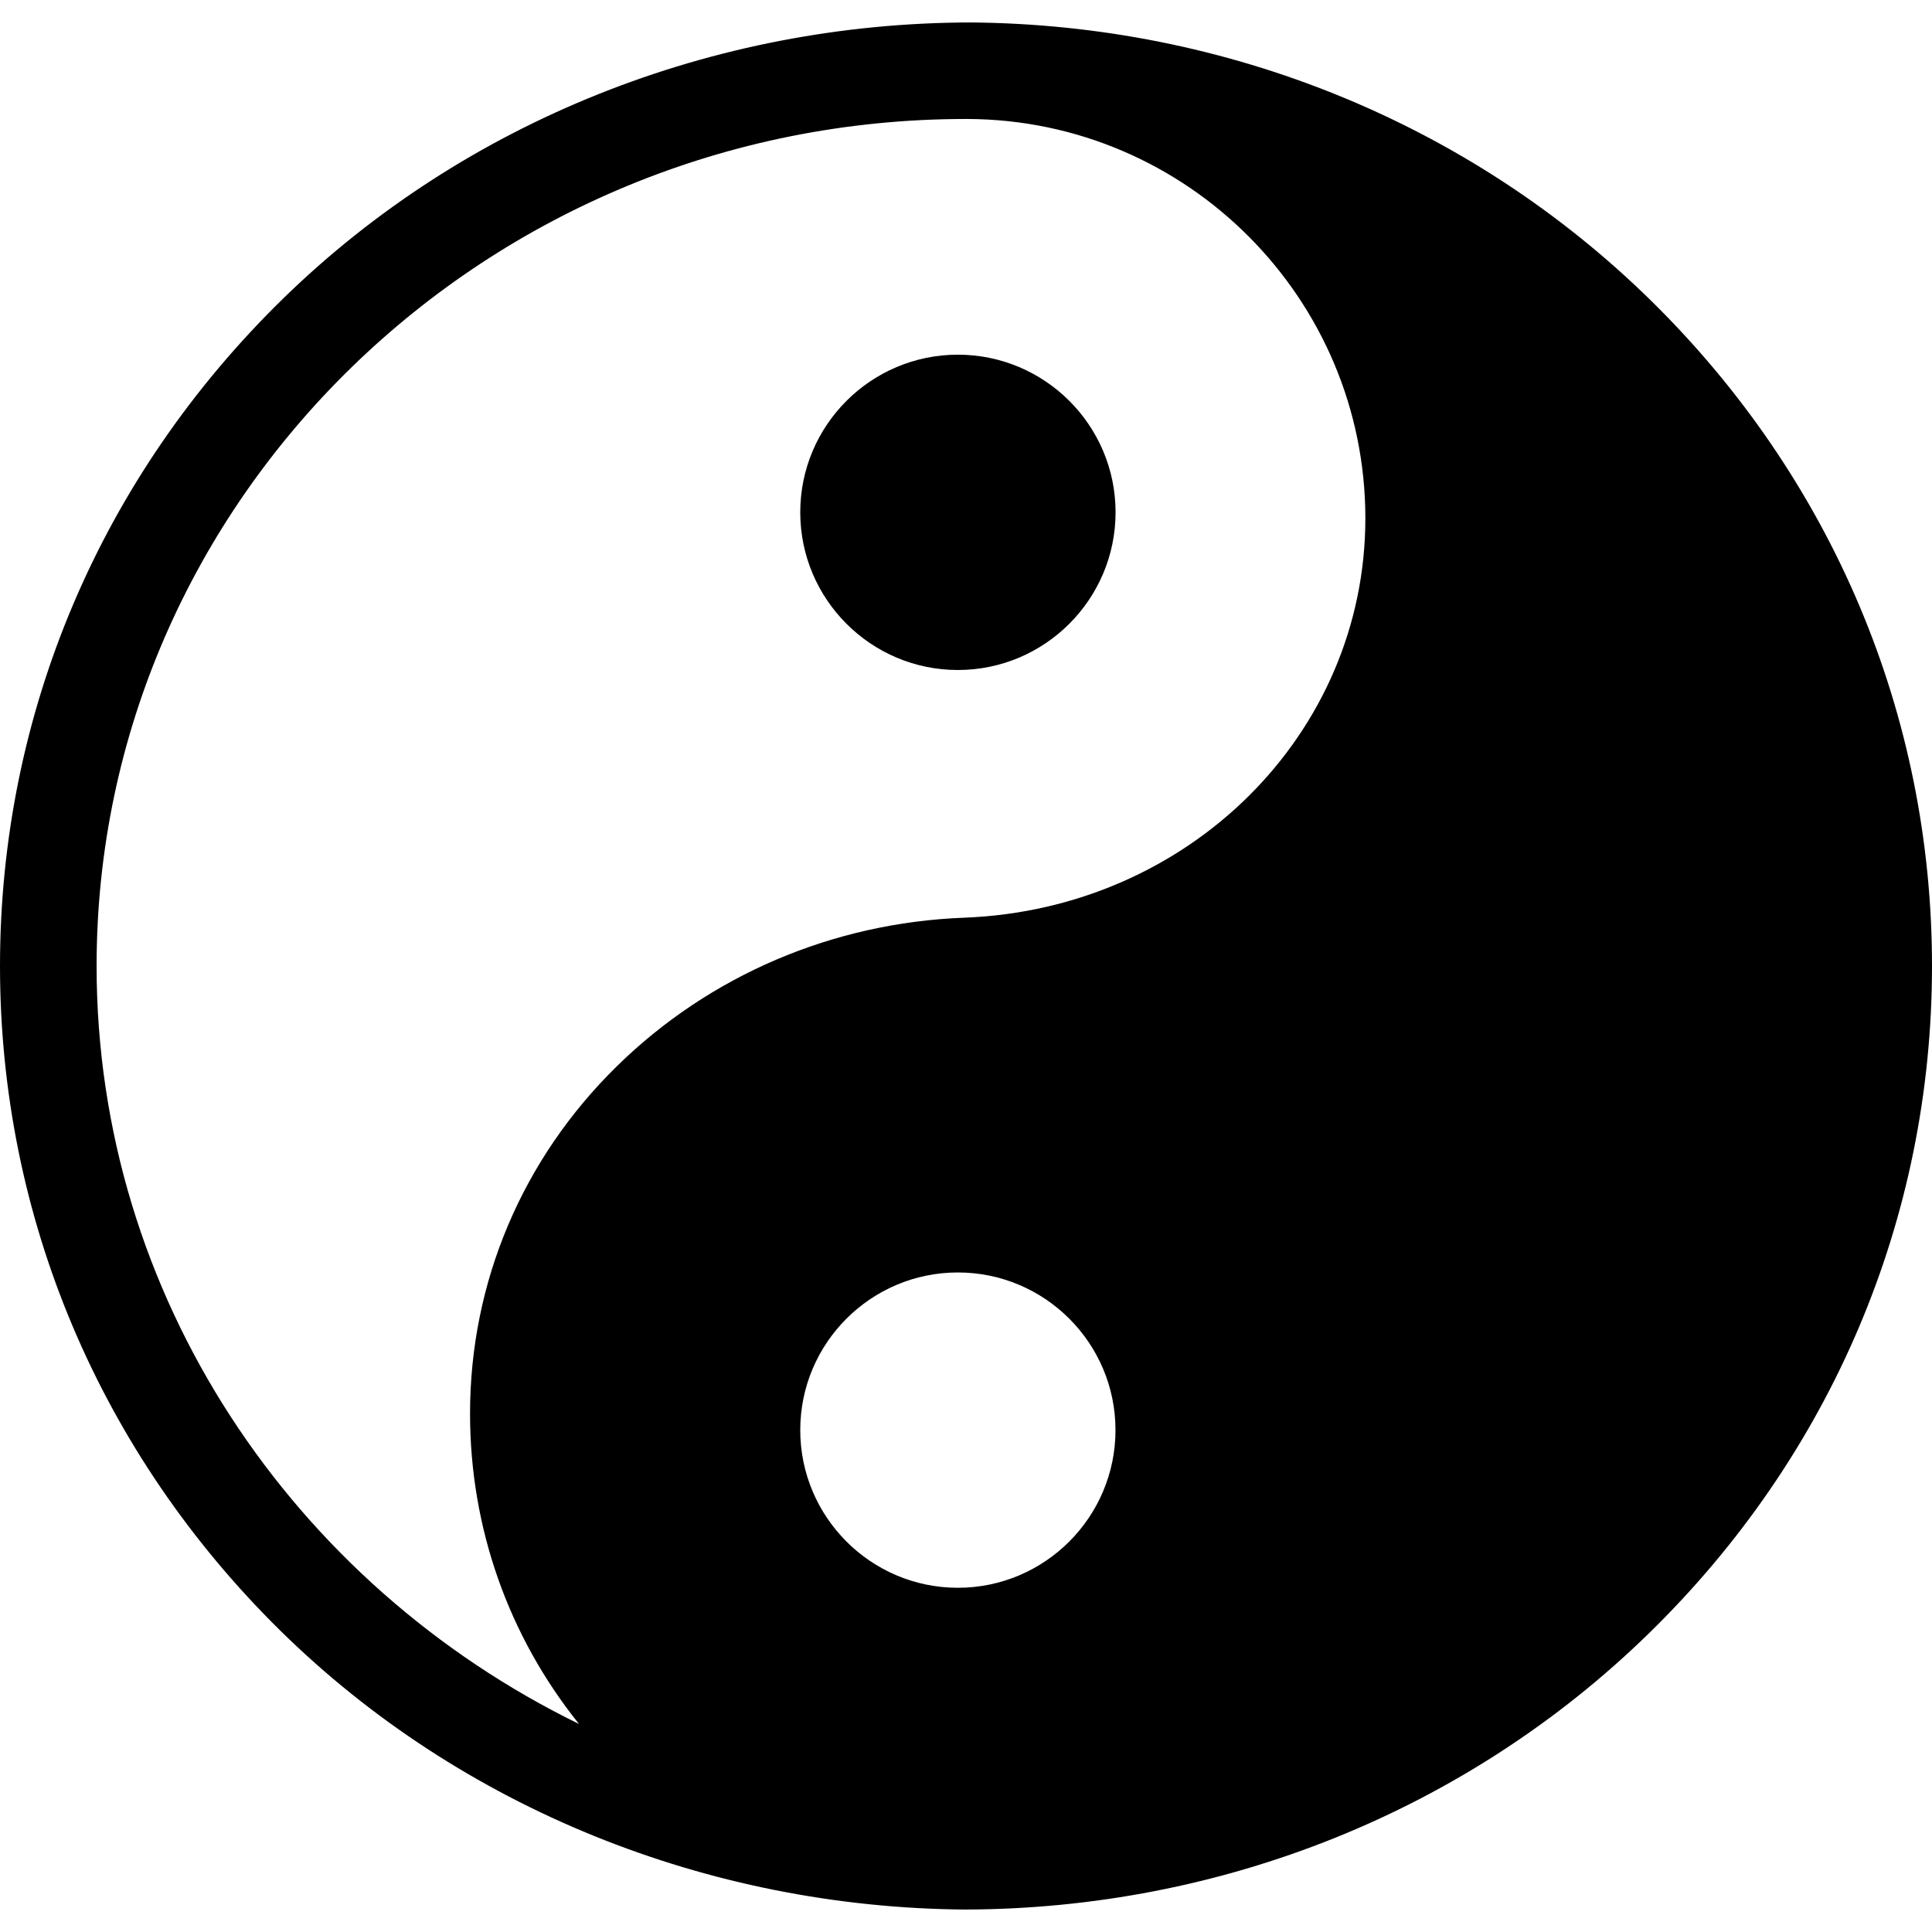 <svg width="24" height="24" viewBox="0 0 24 24" fill="none" xmlns="http://www.w3.org/2000/svg">
<path d="M11.899 4.406C10.819 4.406 9.941 5.284 9.941 6.364C9.941 7.444 10.819 8.323 11.899 8.323C12.979 8.323 13.858 7.444 13.858 6.364C13.858 5.284 12.979 4.406 11.899 4.406Z" fill="black"/>
<path d="M20.512 3.737C18.268 1.532 15.24 0.304 12.058 0.279C8.864 0.284 5.781 1.501 3.52 3.706C1.25 5.921 0 8.866 0 12C0 15.117 1.239 18.05 3.487 20.261C5.731 22.466 8.801 23.695 11.982 23.721C15.175 23.715 18.22 22.498 20.48 20.293C22.75 18.079 24 15.133 24 12C24 8.882 22.761 5.948 20.512 3.737ZM11.899 19.724C10.819 19.724 9.941 18.845 9.941 17.765C9.941 16.685 10.819 15.807 11.899 15.807C12.979 15.807 13.857 16.685 13.857 17.765C13.857 18.845 12.979 19.724 11.899 19.724ZM11.977 11.4C10.345 11.462 8.814 12.117 7.665 13.243C6.487 14.397 5.839 15.93 5.839 17.56C5.839 18.978 6.316 20.325 7.193 21.416C3.646 19.685 1.2 16.106 1.2 12C1.2 6.198 6.045 1.478 12 1.478C12.007 1.478 12.014 1.478 12.021 1.478C14.747 1.489 16.961 3.71 16.961 6.439C16.961 9.115 14.772 11.294 11.977 11.4Z" fill="black"/>
</svg>
